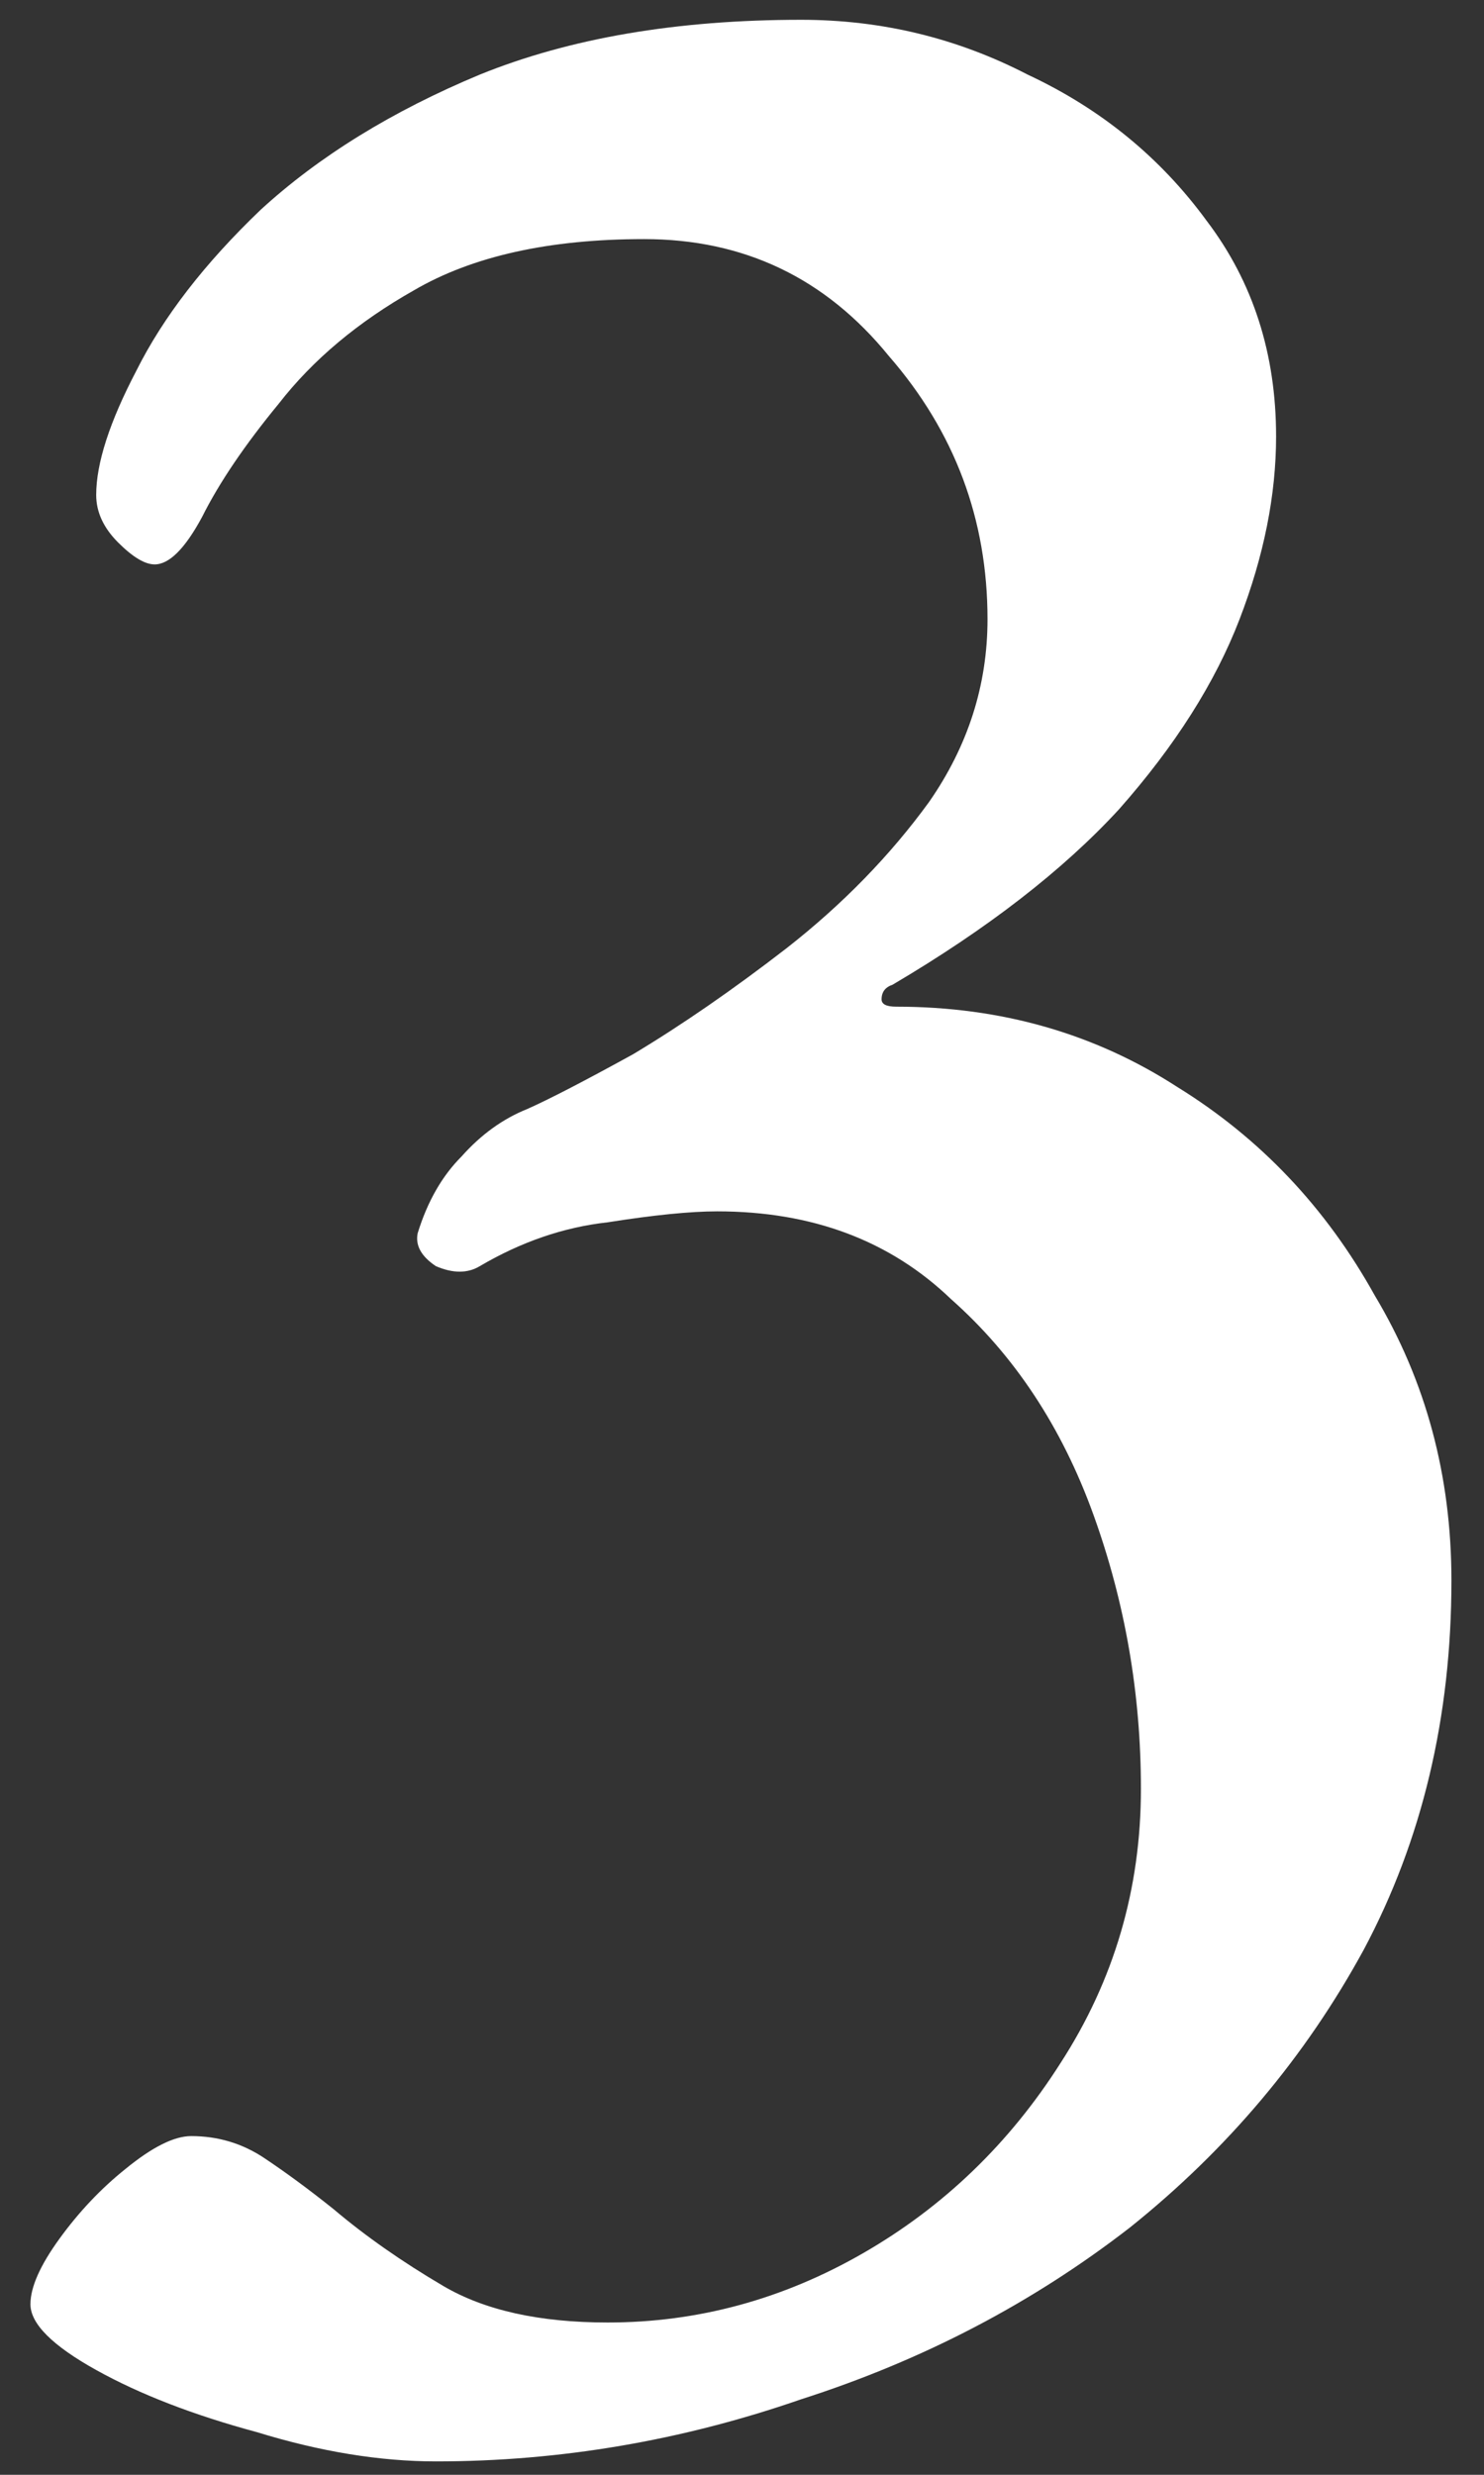 <?xml version="1.0" encoding="UTF-8"?> <svg xmlns="http://www.w3.org/2000/svg" width="39" height="65" viewBox="0 0 39 65" fill="none"><rect x="0" y="0" width="39" height="65" fill="#333333" stroke="none"/><path d="M11.456 64.648C9.984 64.648 8.416 64.392 6.752 63.88C5.088 63.432 3.68 62.888 2.528 62.248C1.376 61.608 0.8 61.032 0.8 60.52C0.8 60.072 1.056 59.496 1.568 58.792C2.08 58.088 2.656 57.48 3.296 56.968C4 56.392 4.576 56.104 5.024 56.104C5.728 56.104 6.368 56.296 6.944 56.68C7.52 57.064 8.128 57.512 8.768 58.024C9.6 58.728 10.56 59.4 11.648 60.04C12.736 60.68 14.176 61 15.968 61C18.336 61 20.576 60.392 22.688 59.176C24.8 57.96 26.528 56.296 27.872 54.184C29.28 52.008 29.984 49.608 29.984 46.984C29.984 44.488 29.568 42.088 28.736 39.784C27.904 37.48 26.656 35.592 24.992 34.12C23.392 32.584 21.344 31.816 18.848 31.816C18.144 31.816 17.184 31.912 15.968 32.104C14.816 32.232 13.696 32.616 12.608 33.256C12.288 33.448 11.904 33.448 11.456 33.256C11.072 33 10.912 32.712 10.976 32.392C11.232 31.56 11.616 30.888 12.128 30.376C12.64 29.8 13.216 29.384 13.856 29.128C14.432 28.872 15.36 28.392 16.64 27.688C17.92 26.92 19.264 25.992 20.672 24.904C22.144 23.752 23.392 22.472 24.416 21.064C25.44 19.592 25.952 17.992 25.952 16.264C25.952 13.64 25.088 11.336 23.36 9.352C21.696 7.304 19.552 6.28 16.928 6.28C14.432 6.28 12.416 6.728 10.88 7.624C9.408 8.456 8.224 9.448 7.328 10.6C6.432 11.688 5.76 12.68 5.312 13.576C4.864 14.408 4.448 14.824 4.064 14.824C3.808 14.824 3.488 14.632 3.104 14.248C2.72 13.864 2.528 13.448 2.528 13C2.528 12.168 2.88 11.08 3.584 9.736C4.288 8.328 5.376 6.92 6.848 5.512C8.384 4.104 10.304 2.92 12.608 1.96C14.976 1 17.792 0.52 21.056 0.52C23.168 0.52 25.152 1 27.008 1.96C28.928 2.856 30.496 4.136 31.712 5.8C32.928 7.4 33.536 9.288 33.536 11.464C33.536 13 33.216 14.6 32.576 16.264C31.936 17.928 30.88 19.592 29.408 21.256C27.936 22.856 25.952 24.392 23.456 25.864C23.264 25.928 23.168 26.056 23.168 26.248C23.168 26.376 23.296 26.44 23.552 26.44C26.304 26.44 28.768 27.144 30.944 28.552C33.12 29.896 34.848 31.72 36.128 34.024C37.472 36.264 38.144 38.76 38.144 41.512C38.144 45.096 37.376 48.328 35.84 51.208C34.304 54.024 32.256 56.456 29.696 58.504C27.136 60.488 24.256 61.992 21.056 63.016C17.92 64.104 14.72 64.648 11.456 64.648Z" fill="white"></path></svg> 